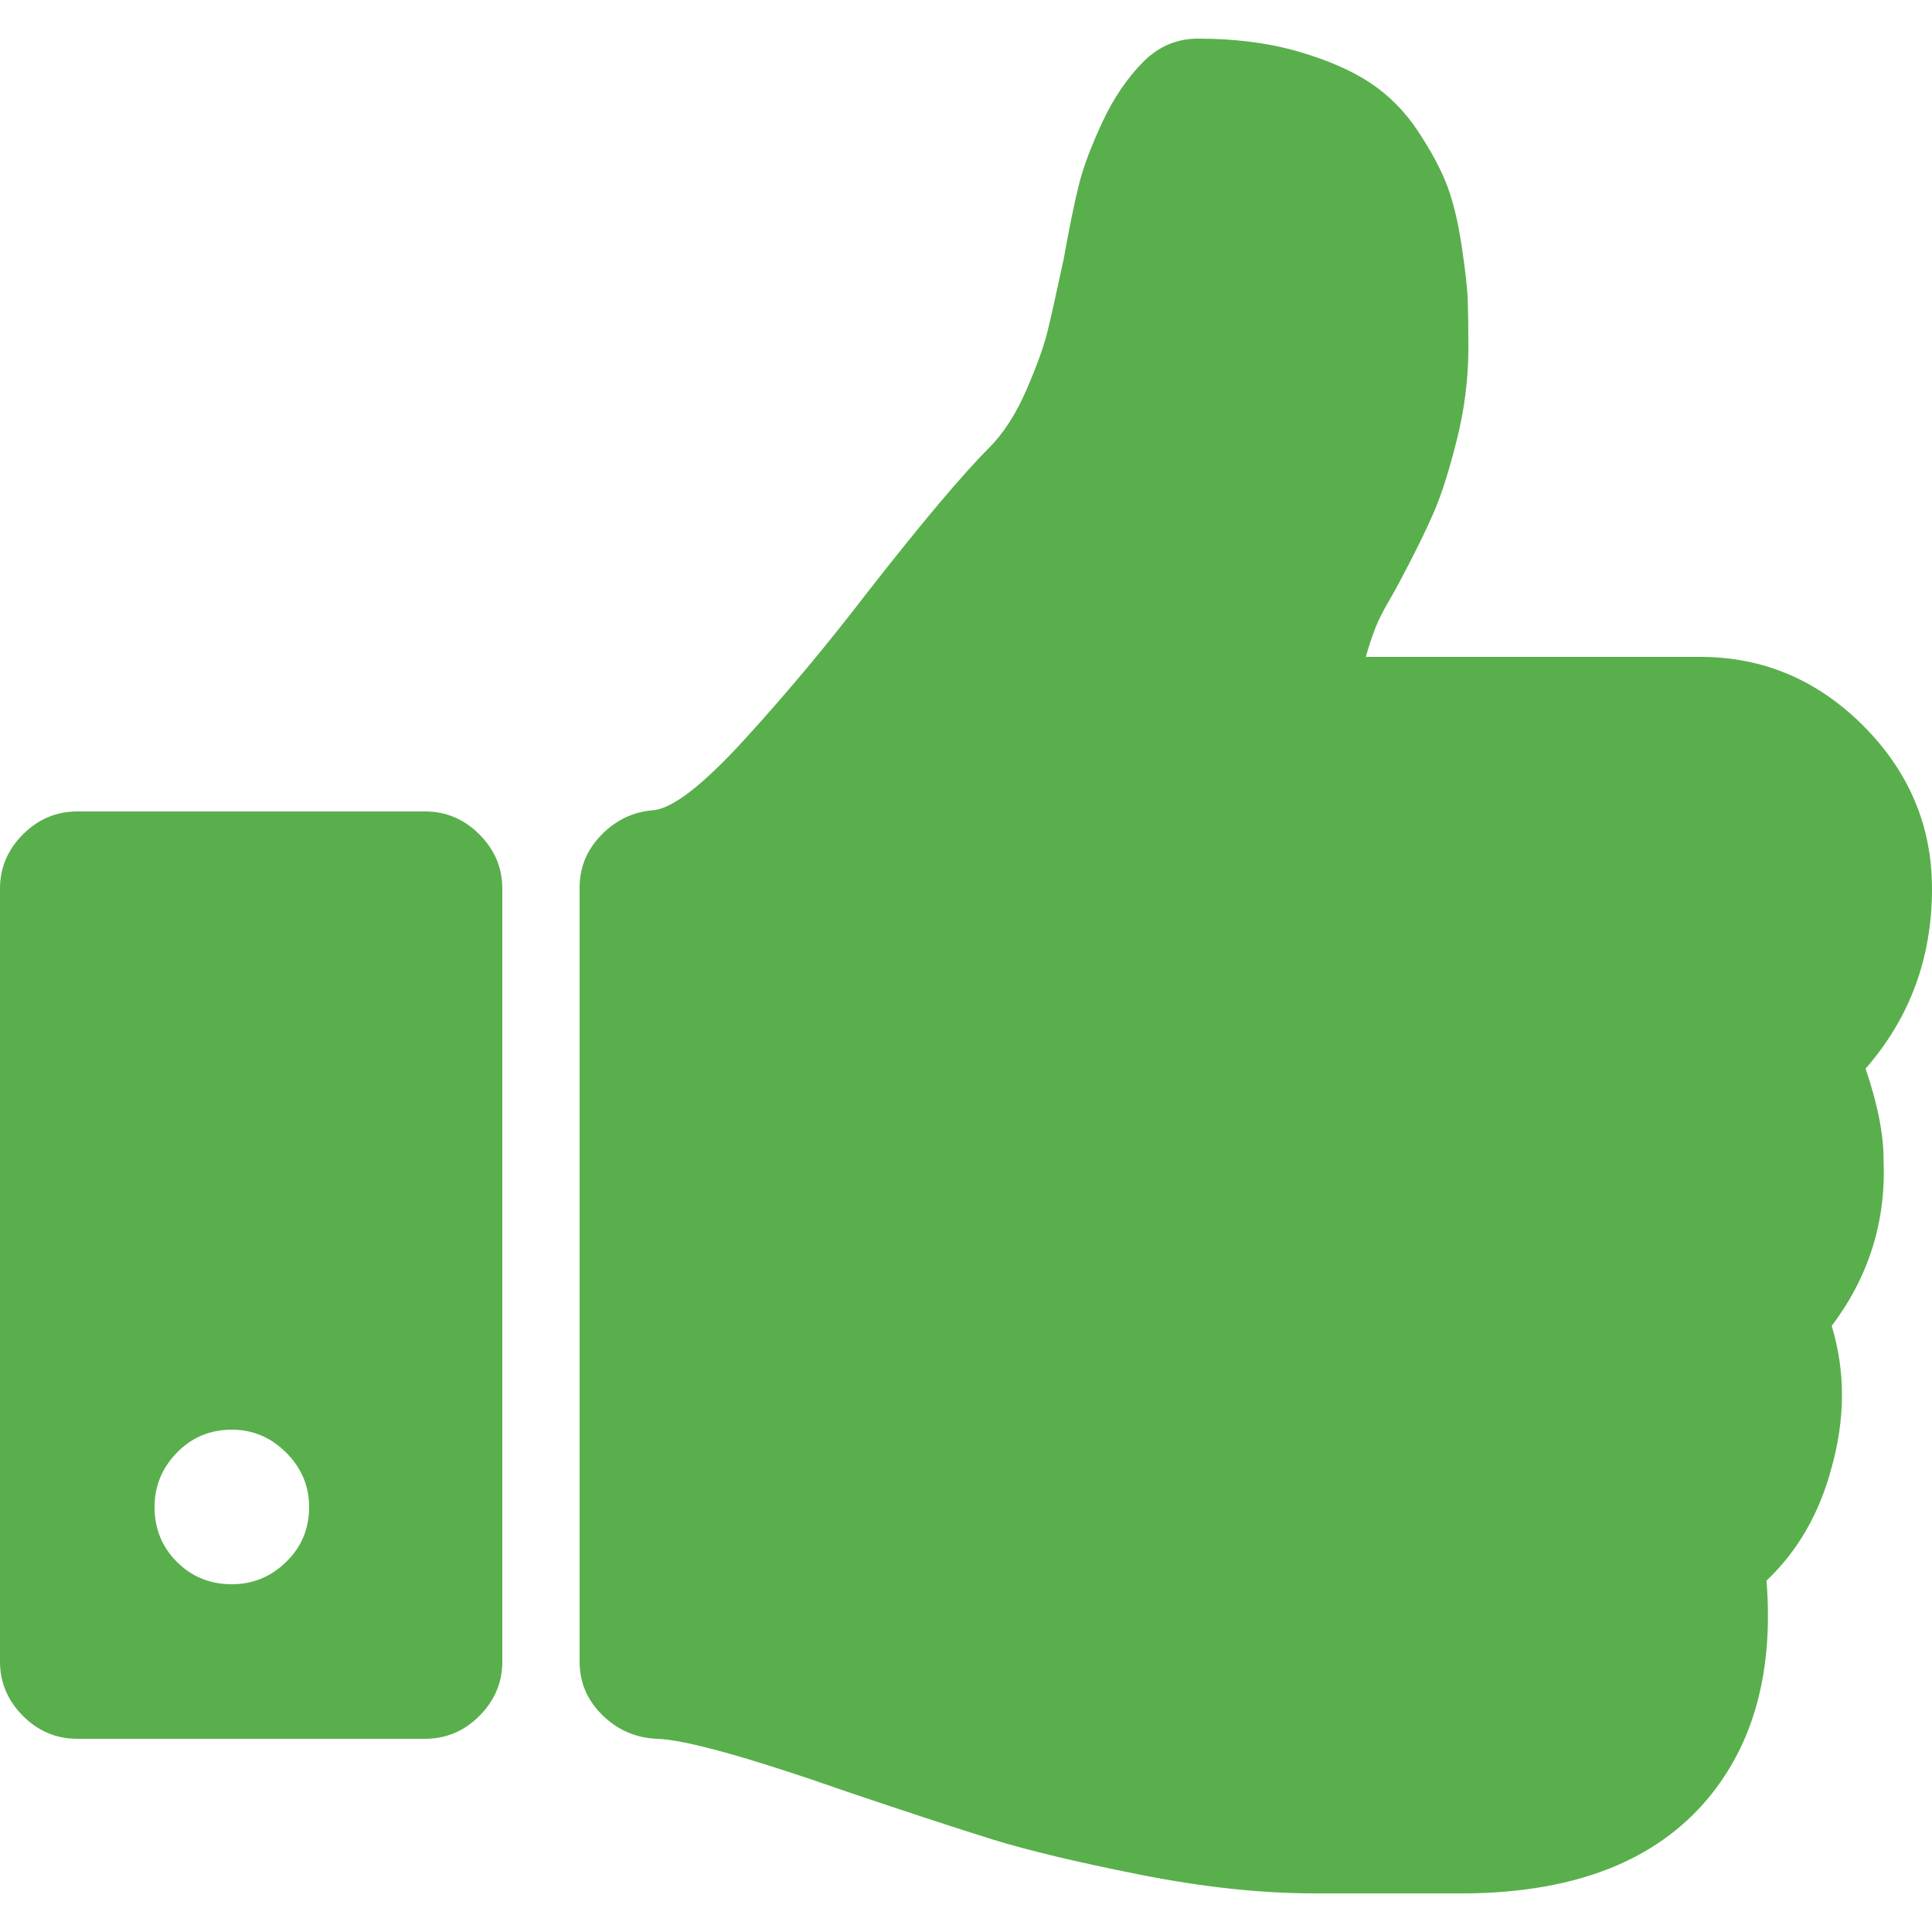 <svg width="32" height="32" viewBox="0 0 32 32" fill="none" xmlns="http://www.w3.org/2000/svg">
<g clip-path="url(#clip0_4310_1040)">
<path d="M30.9 17.7C31.633 16.86 32 15.867 32 14.72C32 13.68 31.619 12.78 30.861 12.02C30.101 11.26 29.201 10.88 28.161 10.88H22.622C22.675 10.693 22.728 10.533 22.781 10.4C22.834 10.266 22.908 10.12 23.001 9.96C23.094 9.8 23.161 9.679 23.201 9.6C23.441 9.147 23.625 8.773 23.751 8.48C23.878 8.186 24.004 7.786 24.131 7.28C24.258 6.773 24.321 6.266 24.321 5.76C24.321 5.44 24.317 5.18 24.311 4.98C24.305 4.78 24.27 4.48 24.211 4.08C24.151 3.68 24.071 3.346 23.971 3.08C23.871 2.813 23.71 2.513 23.491 2.18C23.271 1.846 23.004 1.577 22.691 1.37C22.377 1.163 21.977 0.99 21.491 0.85C21.003 0.71 20.454 0.64 19.84 0.64C19.494 0.64 19.194 0.767 18.94 1.02C18.674 1.287 18.447 1.62 18.26 2.02C18.073 2.42 17.943 2.767 17.87 3.06C17.796 3.353 17.713 3.76 17.62 4.28C17.5 4.84 17.41 5.243 17.35 5.49C17.29 5.737 17.173 6.06 17 6.46C16.826 6.86 16.62 7.18 16.38 7.42C15.94 7.86 15.266 8.66 14.36 9.82C13.706 10.673 13.033 11.48 12.339 12.24C11.646 13 11.139 13.393 10.819 13.42C10.486 13.446 10.2 13.583 9.96 13.83C9.72 14.076 9.6 14.367 9.6 14.7V27.52C9.6 27.866 9.726 28.163 9.98 28.41C10.233 28.657 10.533 28.786 10.88 28.8C11.346 28.813 12.399 29.106 14.04 29.68C15.066 30.026 15.869 30.29 16.449 30.47C17.029 30.649 17.84 30.843 18.879 31.05C19.919 31.256 20.879 31.36 21.759 31.36H22.099H23.619H24.339C26.112 31.333 27.425 30.813 28.279 29.8C29.052 28.88 29.378 27.673 29.259 26.18C29.779 25.687 30.139 25.06 30.339 24.3C30.565 23.487 30.565 22.707 30.339 21.961C30.952 21.147 31.239 20.234 31.198 19.221C31.2 18.794 31.1 18.287 30.9 17.7Z" fill="#59AF4C"/>
<path d="M7.04 13.44H1.28C0.933 13.44 0.633 13.567 0.38 13.82C0.127 14.073 0 14.373 0 14.72V27.521C0 27.867 0.127 28.167 0.38 28.421C0.634 28.674 0.934 28.8 1.28 28.8H7.04C7.387 28.8 7.687 28.674 7.94 28.421C8.193 28.167 8.32 27.867 8.32 27.521V14.72C8.32 14.373 8.193 14.073 7.94 13.82C7.687 13.567 7.387 13.44 7.04 13.44ZM4.74 25.87C4.487 26.117 4.187 26.24 3.84 26.24C3.48 26.24 3.177 26.117 2.93 25.87C2.683 25.623 2.56 25.32 2.56 24.96C2.56 24.614 2.683 24.314 2.93 24.06C3.177 23.807 3.48 23.68 3.84 23.68C4.187 23.68 4.487 23.807 4.74 24.06C4.993 24.313 5.12 24.613 5.12 24.96C5.12 25.32 4.994 25.623 4.74 25.87Z" fill="#59AF4C"/>
</g>
<defs>
<clipPath id="clip0_4310_1040">
<rect width="32" height="32" fill="white"/>
</clipPath>
</defs>
</svg>
